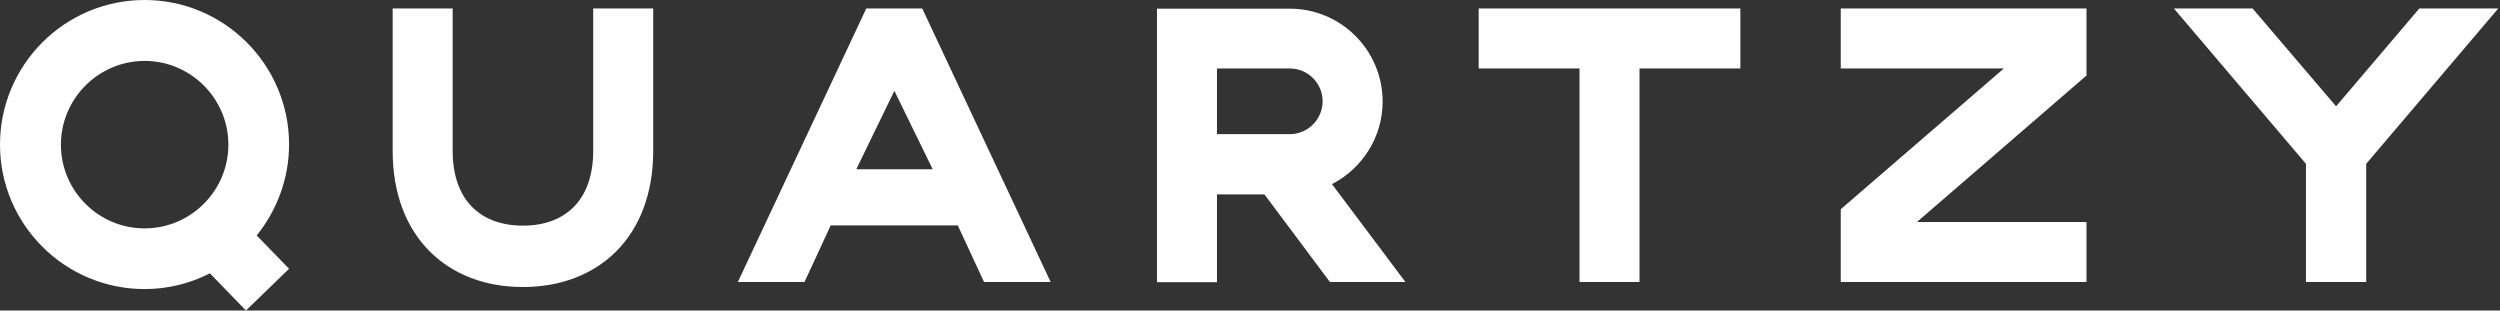 <svg width="789" height="98" viewBox="0 0 789 98" fill="none" xmlns="http://www.w3.org/2000/svg">
<rect x="0" y="0" width="789" height="98" fill="#333333" stroke="none"/>
<path d="M658.494 23.834V2.664H580.943V21.602H632.428L580.943 66.029V88.999H658.494V70.062H604.993L658.494 23.834ZM187.215 2.664V47.596C187.215 63.293 178.287 71.214 165.037 71.214C151.788 71.214 142.86 63.293 142.86 47.596V2.664H123.922V47.596C123.922 74.886 141.348 90.583 165.037 90.583C188.727 90.583 206.153 74.886 206.153 47.596V2.664H187.215ZM91.231 84.823L81.007 74.31C87.343 66.461 91.231 56.453 91.231 45.58C91.231 20.45 70.782 0 45.652 0C20.45 0 0 20.45 0 45.652C0 70.782 20.45 91.231 45.652 91.231C53.068 91.231 60.053 89.431 66.245 86.263L77.622 98L91.231 84.823V84.823ZM19.226 45.652C19.226 31.107 31.107 19.226 45.652 19.226C60.197 19.226 72.078 31.107 72.078 45.652C72.078 60.197 60.197 72.078 45.652 72.078C31.035 72.078 19.226 60.197 19.226 45.652V45.652ZM443.556 88.999L420.37 58.109C429.875 53.212 436.356 43.347 436.356 32.043C436.356 15.841 423.179 2.736 407.049 2.736H365.142V89.071H384.079V61.349H399.057L419.722 88.999H443.556ZM384.079 21.602H407.049C412.738 21.602 417.418 26.21 417.418 31.971C417.418 37.659 412.738 42.34 407.049 42.34H384.079V21.602ZM310.561 88.999H331.587L291.048 2.664H273.406L232.867 88.999H253.893L262.173 71.142H302.281L310.561 88.999V88.999ZM270.238 53.428L282.263 28.658L294.36 53.428H270.238ZM549.261 2.664H466.67V21.602H498.497V88.999H517.434V21.602H549.261V2.664ZM788.464 2.664H763.55L737.268 33.555L710.914 2.664H686.072L727.763 51.7V88.999H746.773V51.7L788.464 2.664Z" fill="white"/>
</svg>

